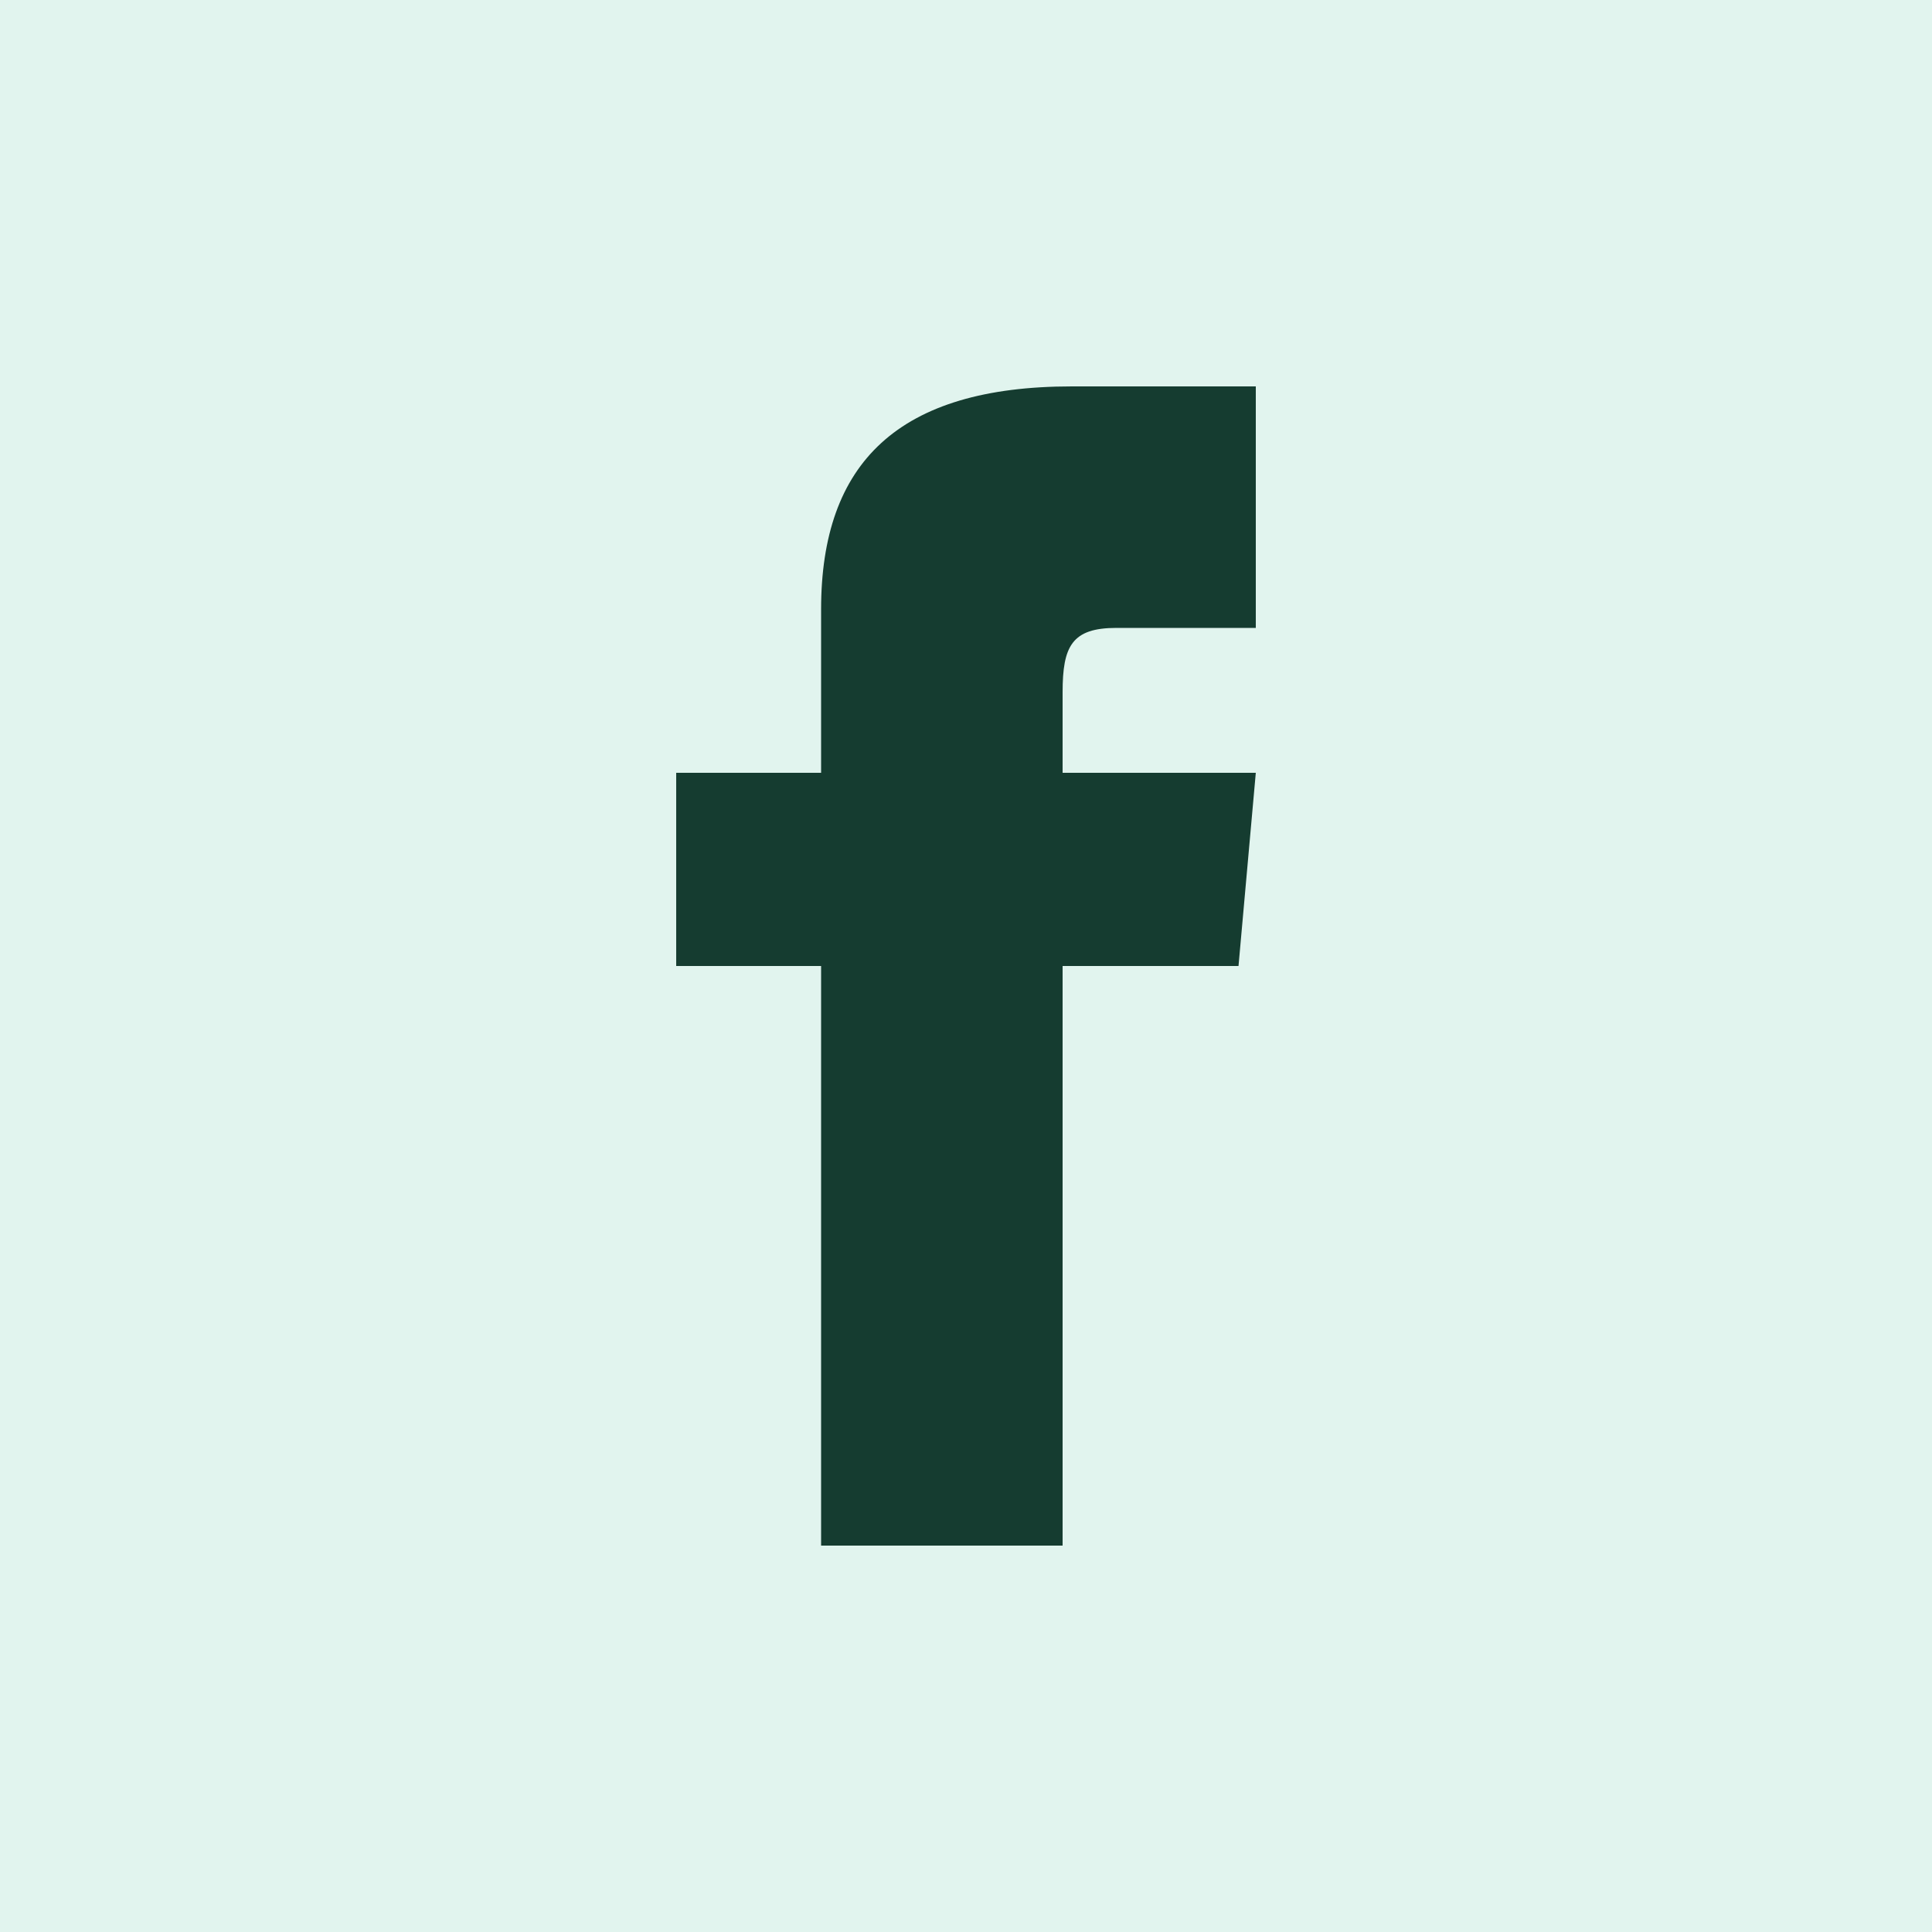 <svg width="40" height="40" viewBox="0 0 40 40" fill="none" xmlns="http://www.w3.org/2000/svg">
<rect width="40" height="40" fill="#E1F4EE"/>
<path d="M17 16H14V20H17V32H22V20H25.642L26 16H22V14.333C22 13.378 22.192 13 23.115 13H26V8H22.192C18.596 8 17 9.583 17 12.615V16Z" fill="#153C30"/>
</svg>
